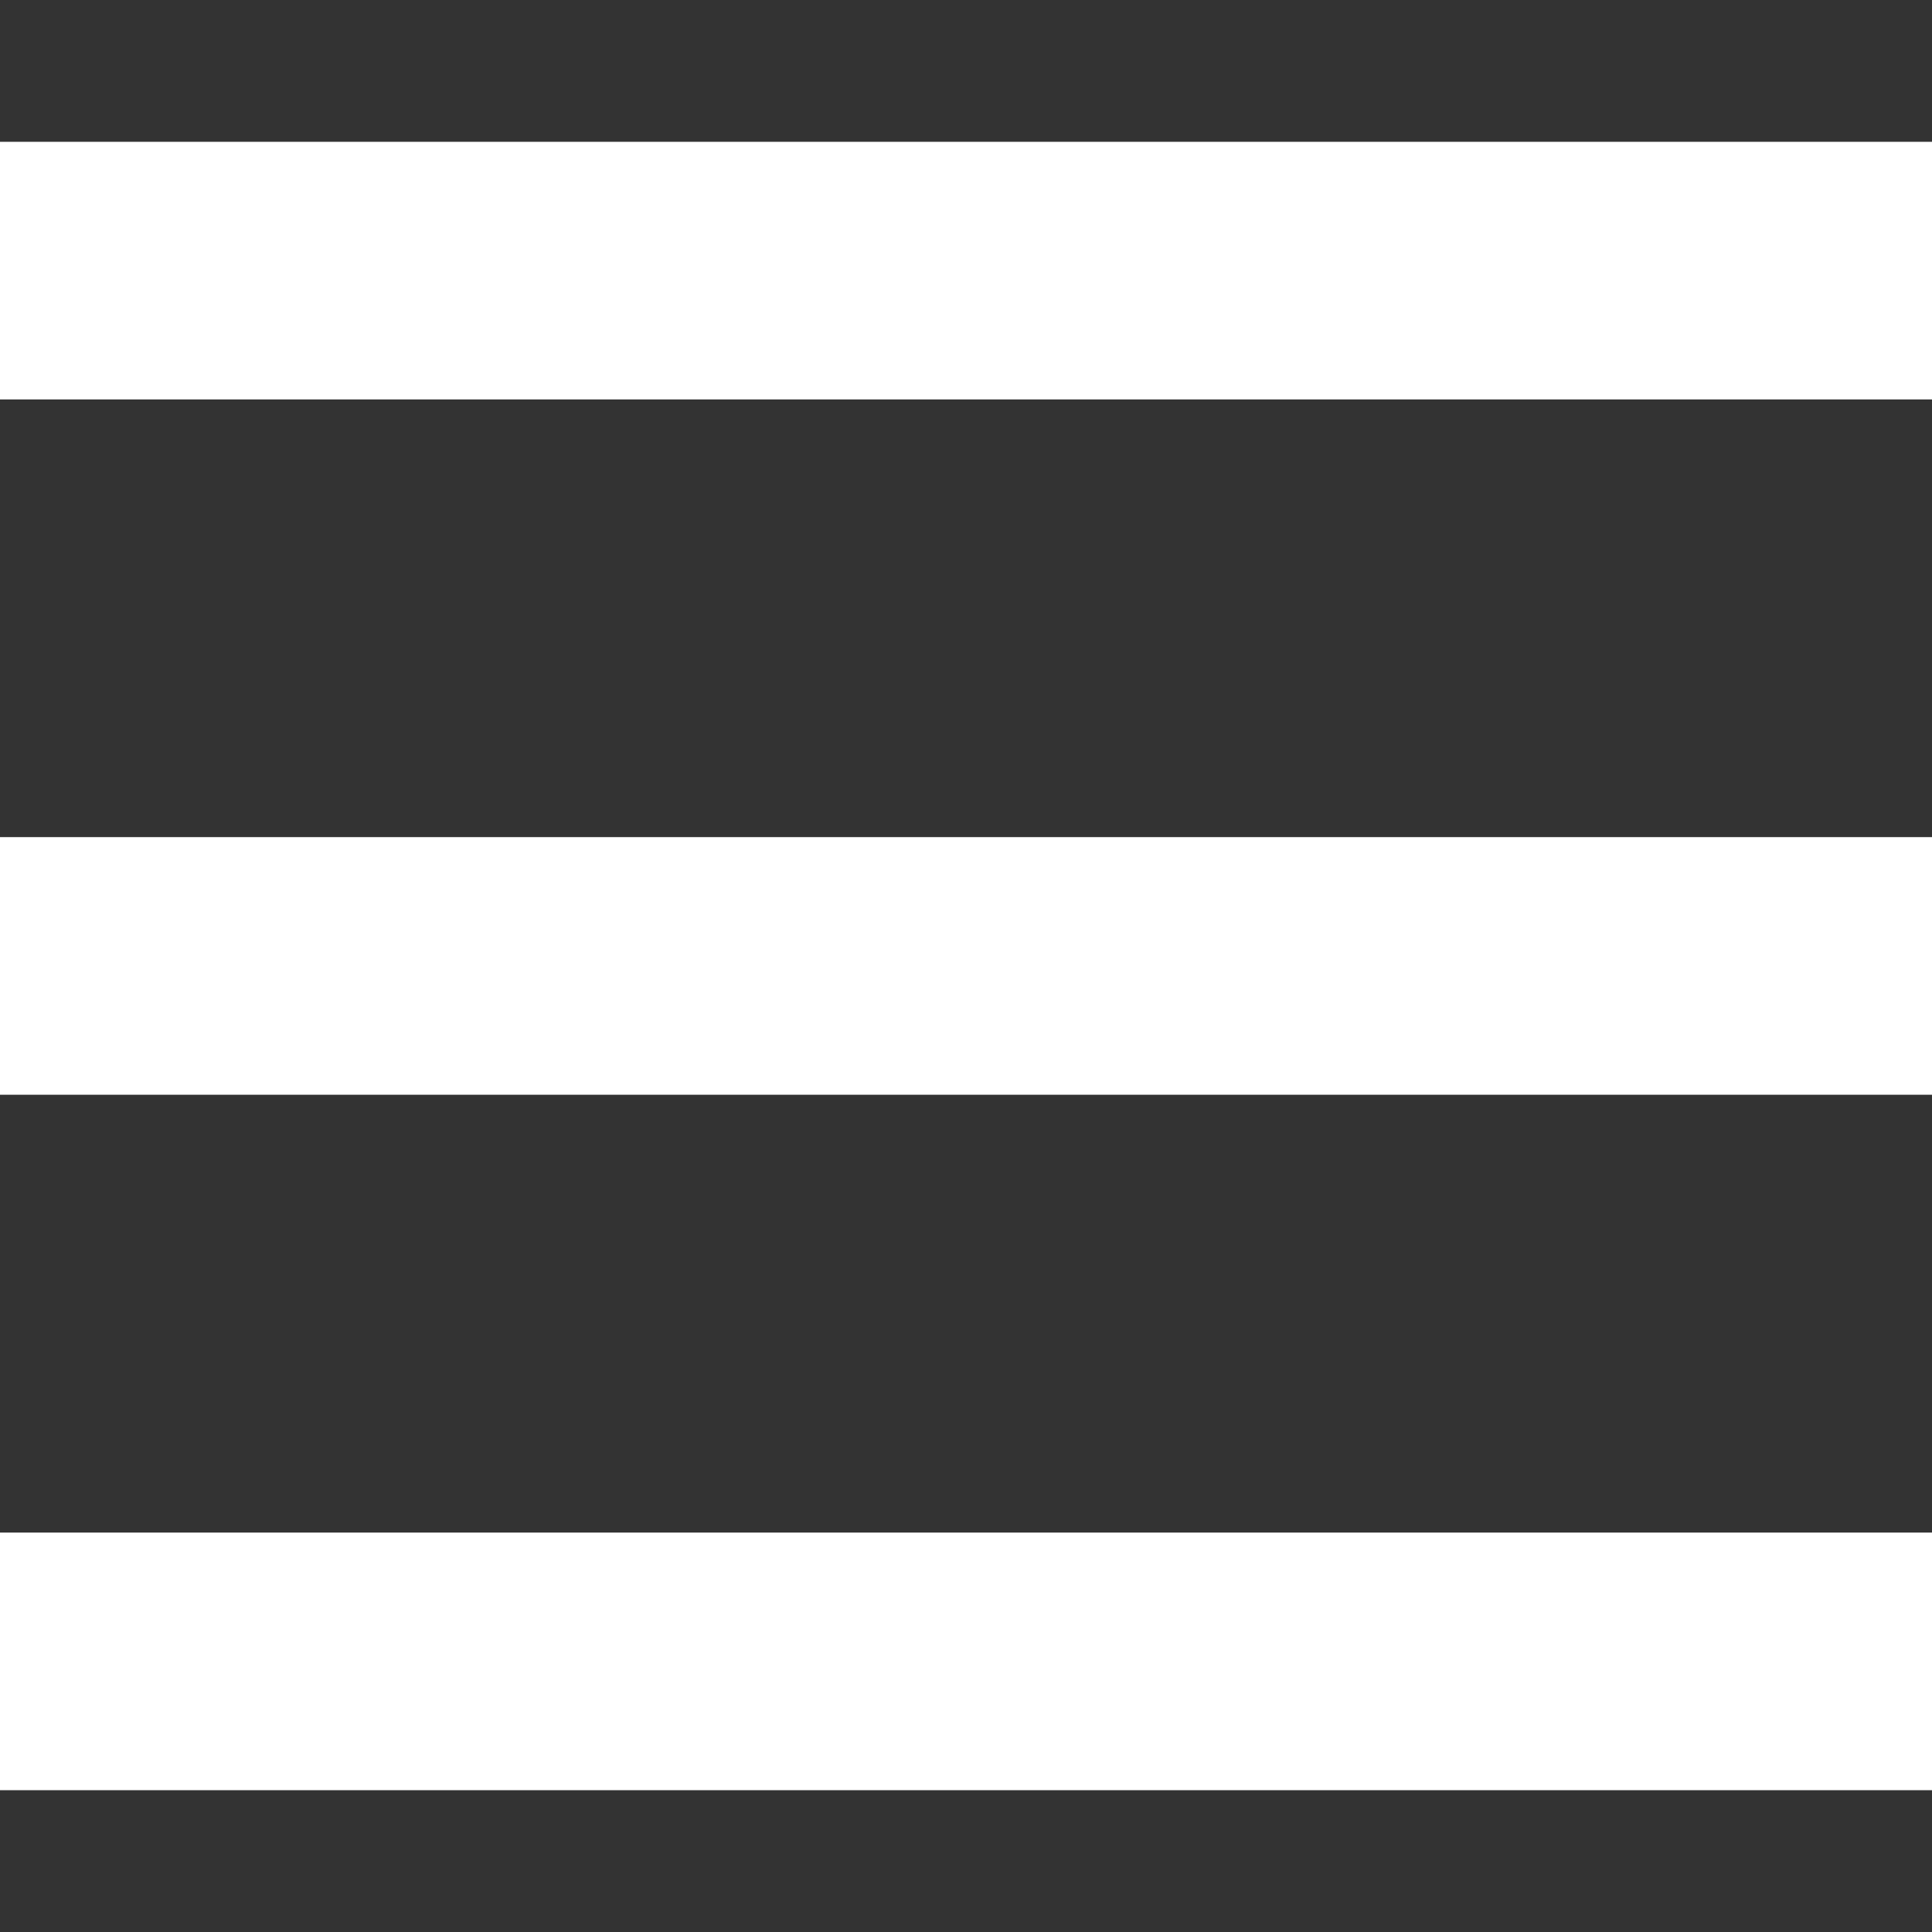 <?xml version="1.0" encoding="UTF-8" standalone="no"?>
<!-- Created with Inkscape (http://www.inkscape.org/) -->

<svg
   xmlns:dc="http://purl.org/dc/elements/1.1/"
   xmlns:cc="http://creativecommons.org/ns#"
   xmlns:rdf="http://www.w3.org/1999/02/22-rdf-syntax-ns#"
   xmlns:svg="http://www.w3.org/2000/svg"
   xmlns="http://www.w3.org/2000/svg"
   xmlns:sodipodi="http://sodipodi.sourceforge.net/DTD/sodipodi-0.dtd"
   xmlns:inkscape="http://www.inkscape.org/namespaces/inkscape"
   width="50"
   height="50"
   viewBox="0 0 13.229 13.229"
   version="1.1"
   id="svg856"
   inkscape:version="0.92.2 (5c3e80d, 2017-08-06)"
   sodipodi:docname="logoMenuHamburger.svg">
  <rect x="0" y="0" width="13.229" height="13.229" fill="#333333" stroke="none"/>
  <defs
     id="defs850" />
  <sodipodi:namedview
     id="base"
     pagecolor="#ffffff"
     bordercolor="#666666"
     borderopacity="1.0"
     inkscape:pageopacity="0.0"
     inkscape:pageshadow="2"
     inkscape:zoom="11.317928"
     inkscape:cx="20.099836"
     inkscape:cy="25.295536"
     inkscape:document-units="mm"
     inkscape:current-layer="layer1"
     showgrid="false"
     units="px"
     inkscape:snap-page="true"
     inkscape:snap-object-midpoints="true"
     inkscape:window-width="1920"
     inkscape:window-height="1017"
     inkscape:window-x="1592"
     inkscape:window-y="-8"
     inkscape:window-maximized="1" />
  <g
     inkscape:label="Calque 1"
     inkscape:groupmode="layer"
     id="layer1"
     transform="translate(0,-283.771)">
    <g
       id="g1459">
      <rect
         ry="8.7911356e-015"
         y="284.742"
         x="-4.7683716e-007"
         height="1.764"
         width="13.229"
         id="rect1415"
         style="fill:#ffffff;fill-opacity:1;fill-rule:nonzero;stroke:none;stroke-width:0.018;stroke-linecap:square;stroke-linejoin:round;stroke-miterlimit:4;stroke-dasharray:none;stroke-opacity:1" />
      <rect
         ry="8.7911356e-015"
         y="289.503"
         x="-4.7683716e-007"
         height="1.764"
         width="13.229"
         id="rect1415-1"
         style="fill:#ffffff;fill-opacity:1;fill-rule:nonzero;stroke:none;stroke-width:0.018;stroke-linecap:square;stroke-linejoin:round;stroke-miterlimit:4;stroke-dasharray:none;stroke-opacity:1" />
      <rect
         ry="8.7911356e-015"
         y="294.265"
         x="-4.7683716e-007"
         height="1.764"
         width="13.229"
         id="rect1415-0"
         style="fill:#ffffff;fill-opacity:1;fill-rule:nonzero;stroke:none;stroke-width:0.018;stroke-linecap:square;stroke-linejoin:round;stroke-miterlimit:4;stroke-dasharray:none;stroke-opacity:1" />
    </g>
  </g>
</svg>
